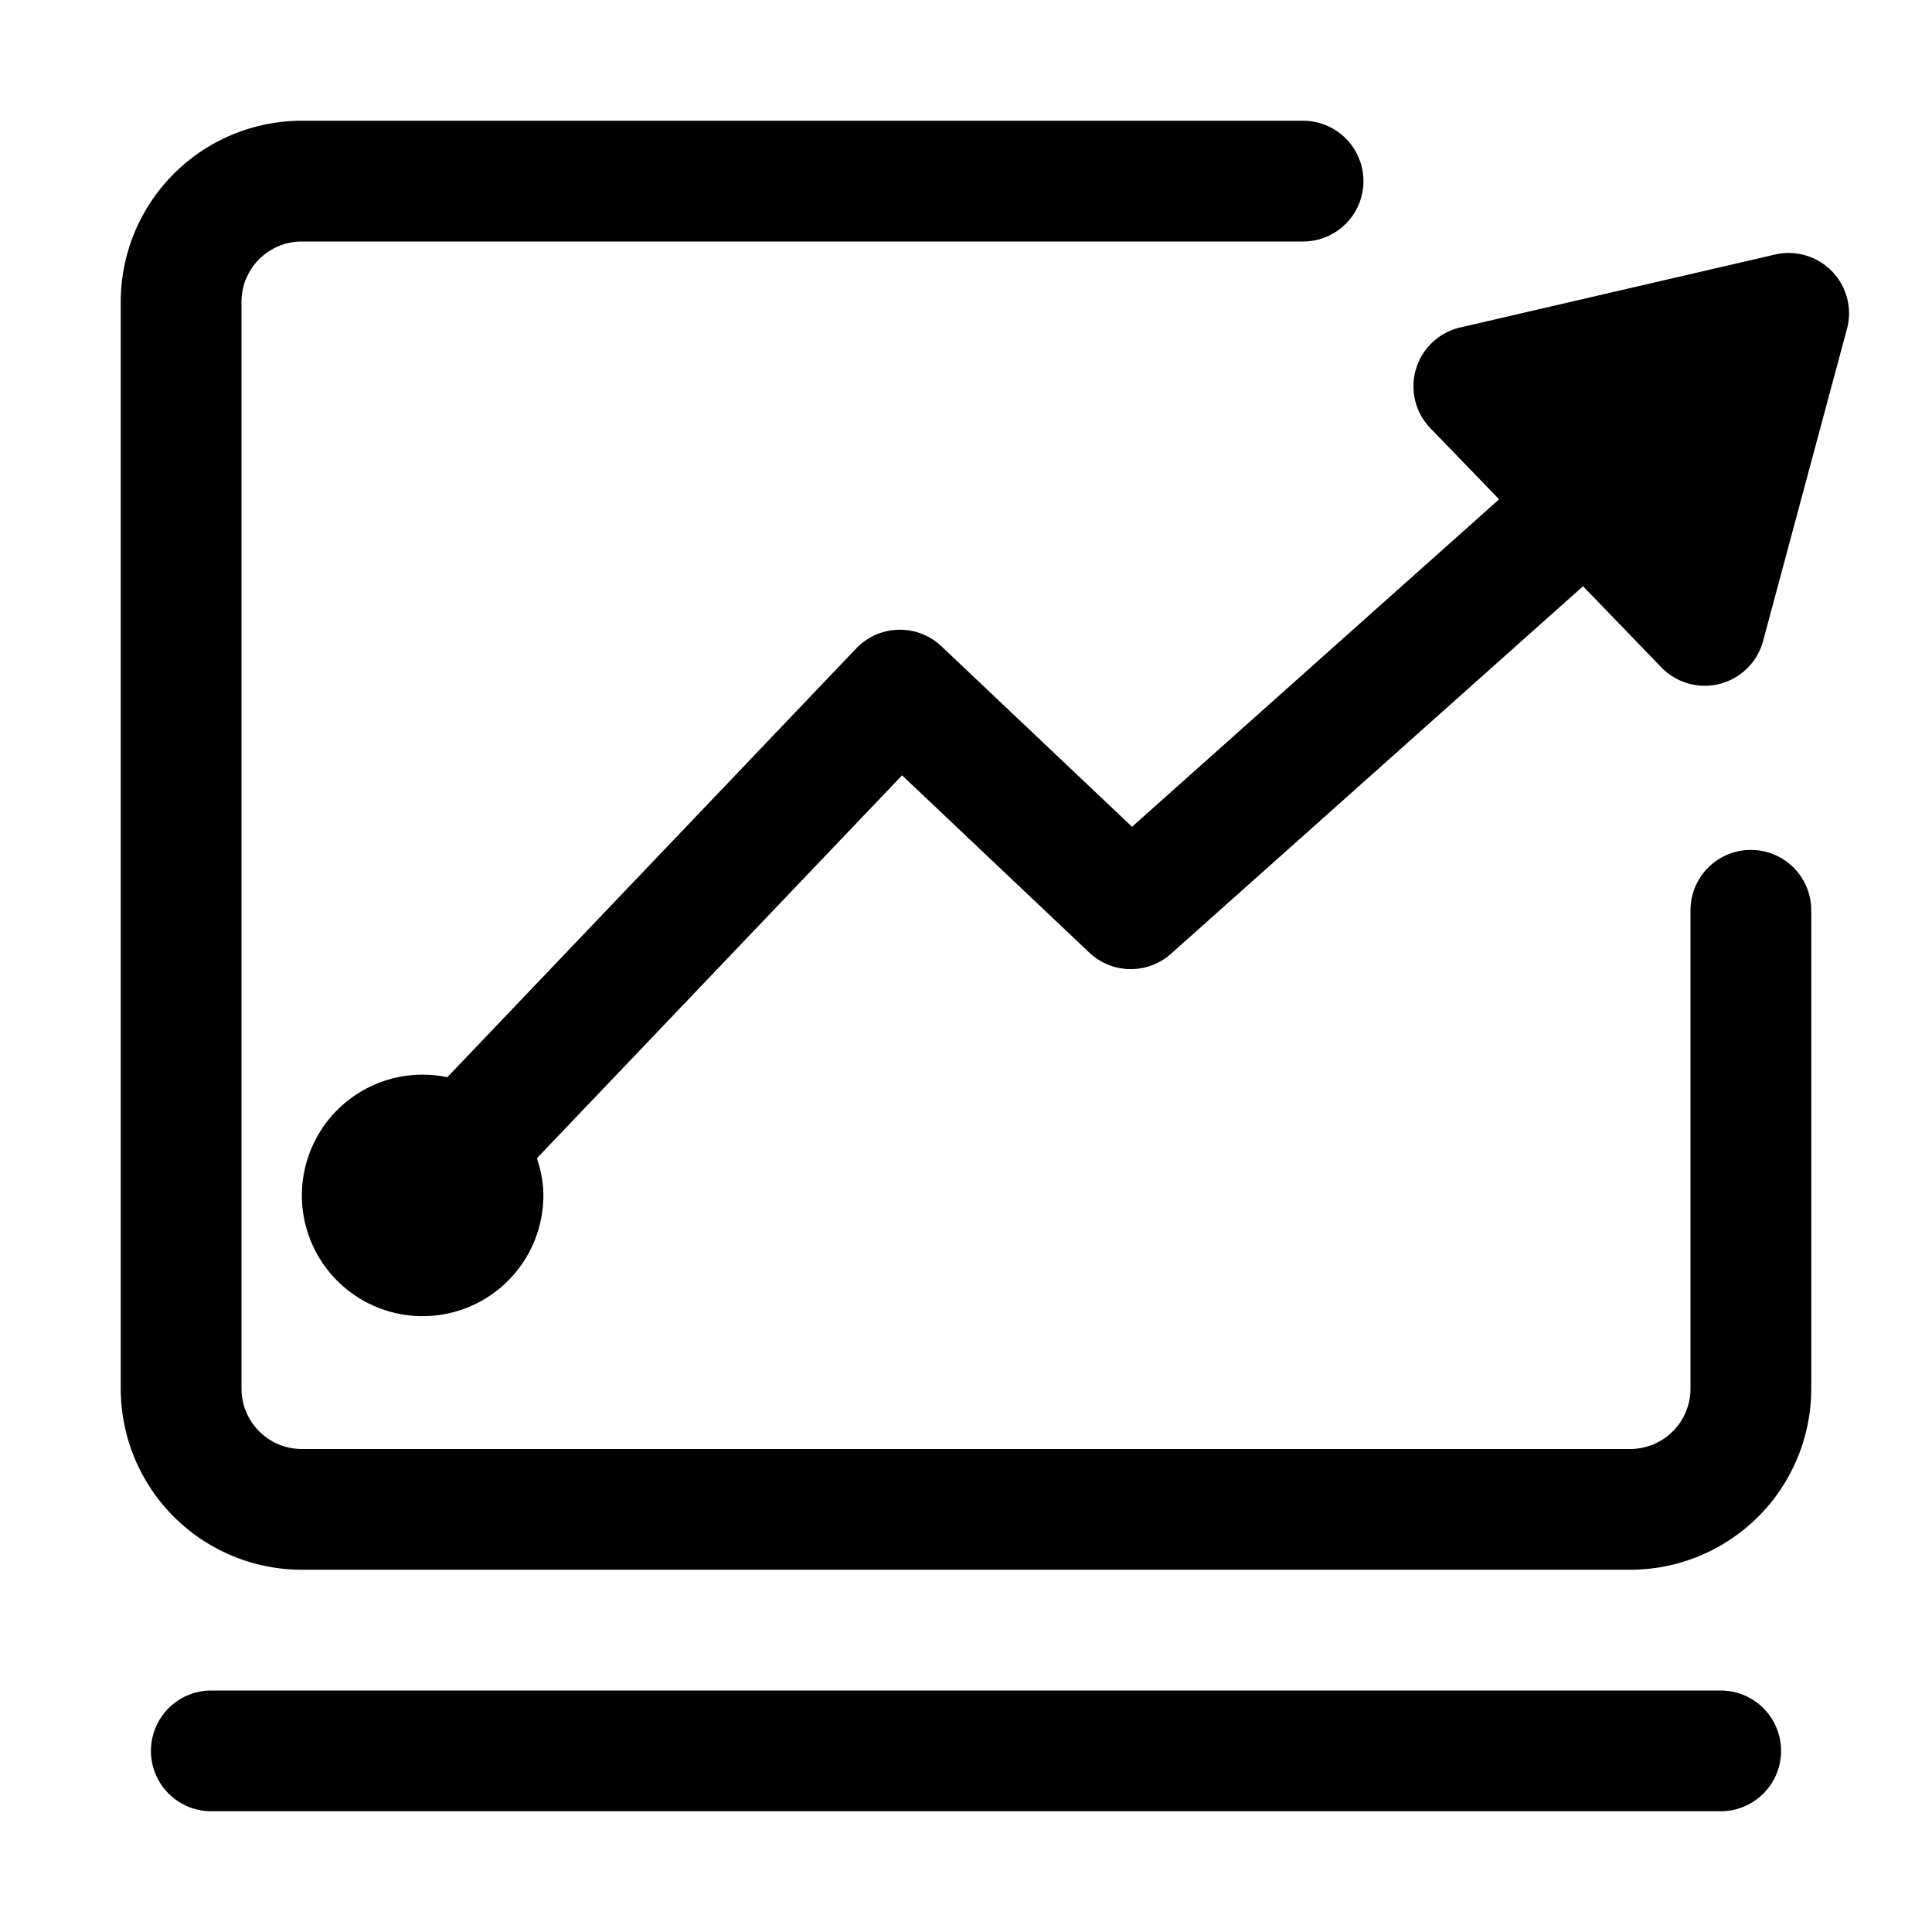 <svg xmlns="http://www.w3.org/2000/svg" viewBox="0 0 1024 1024" version="1.1"><path d="M979.2 158.848a32 32 0 0 0-38.4-23.936l-166.848 38.656a32 32 0 0 0-15.808 53.408L794.56 264.64l-194.56 173.568-101.024-95.68a32 32 0 0 0-45.152 1.152l-216.736 227.264A64 64 0 1 0 288 633.6c0-6.944-1.376-13.472-3.424-19.712l193.536-202.944 99.232 93.952a32 32 0 0 0 43.296 0.64L839.04 310.72l41.504 42.976a32 32 0 0 0 53.92-13.92l44.448-165.408a31.84 31.84 0 0 0 0.288-15.52zM928 450.464a32 32 0 0 0-32 32V736a32 32 0 0 1-32 32H160a32 32 0 0 1-32-32V160a32 32 0 0 1 32-32h530.656a32 32 0 0 0 0-64H160a96 96 0 0 0-96 96v576a96 96 0 0 0 96 96h704a96 96 0 0 0 96-96v-253.536a32 32 0 0 0-32-32zM912 896h-800a32 32 0 0 0 0 64h800a32 32 0 0 0 0-64z" p-id="758"></path></svg>